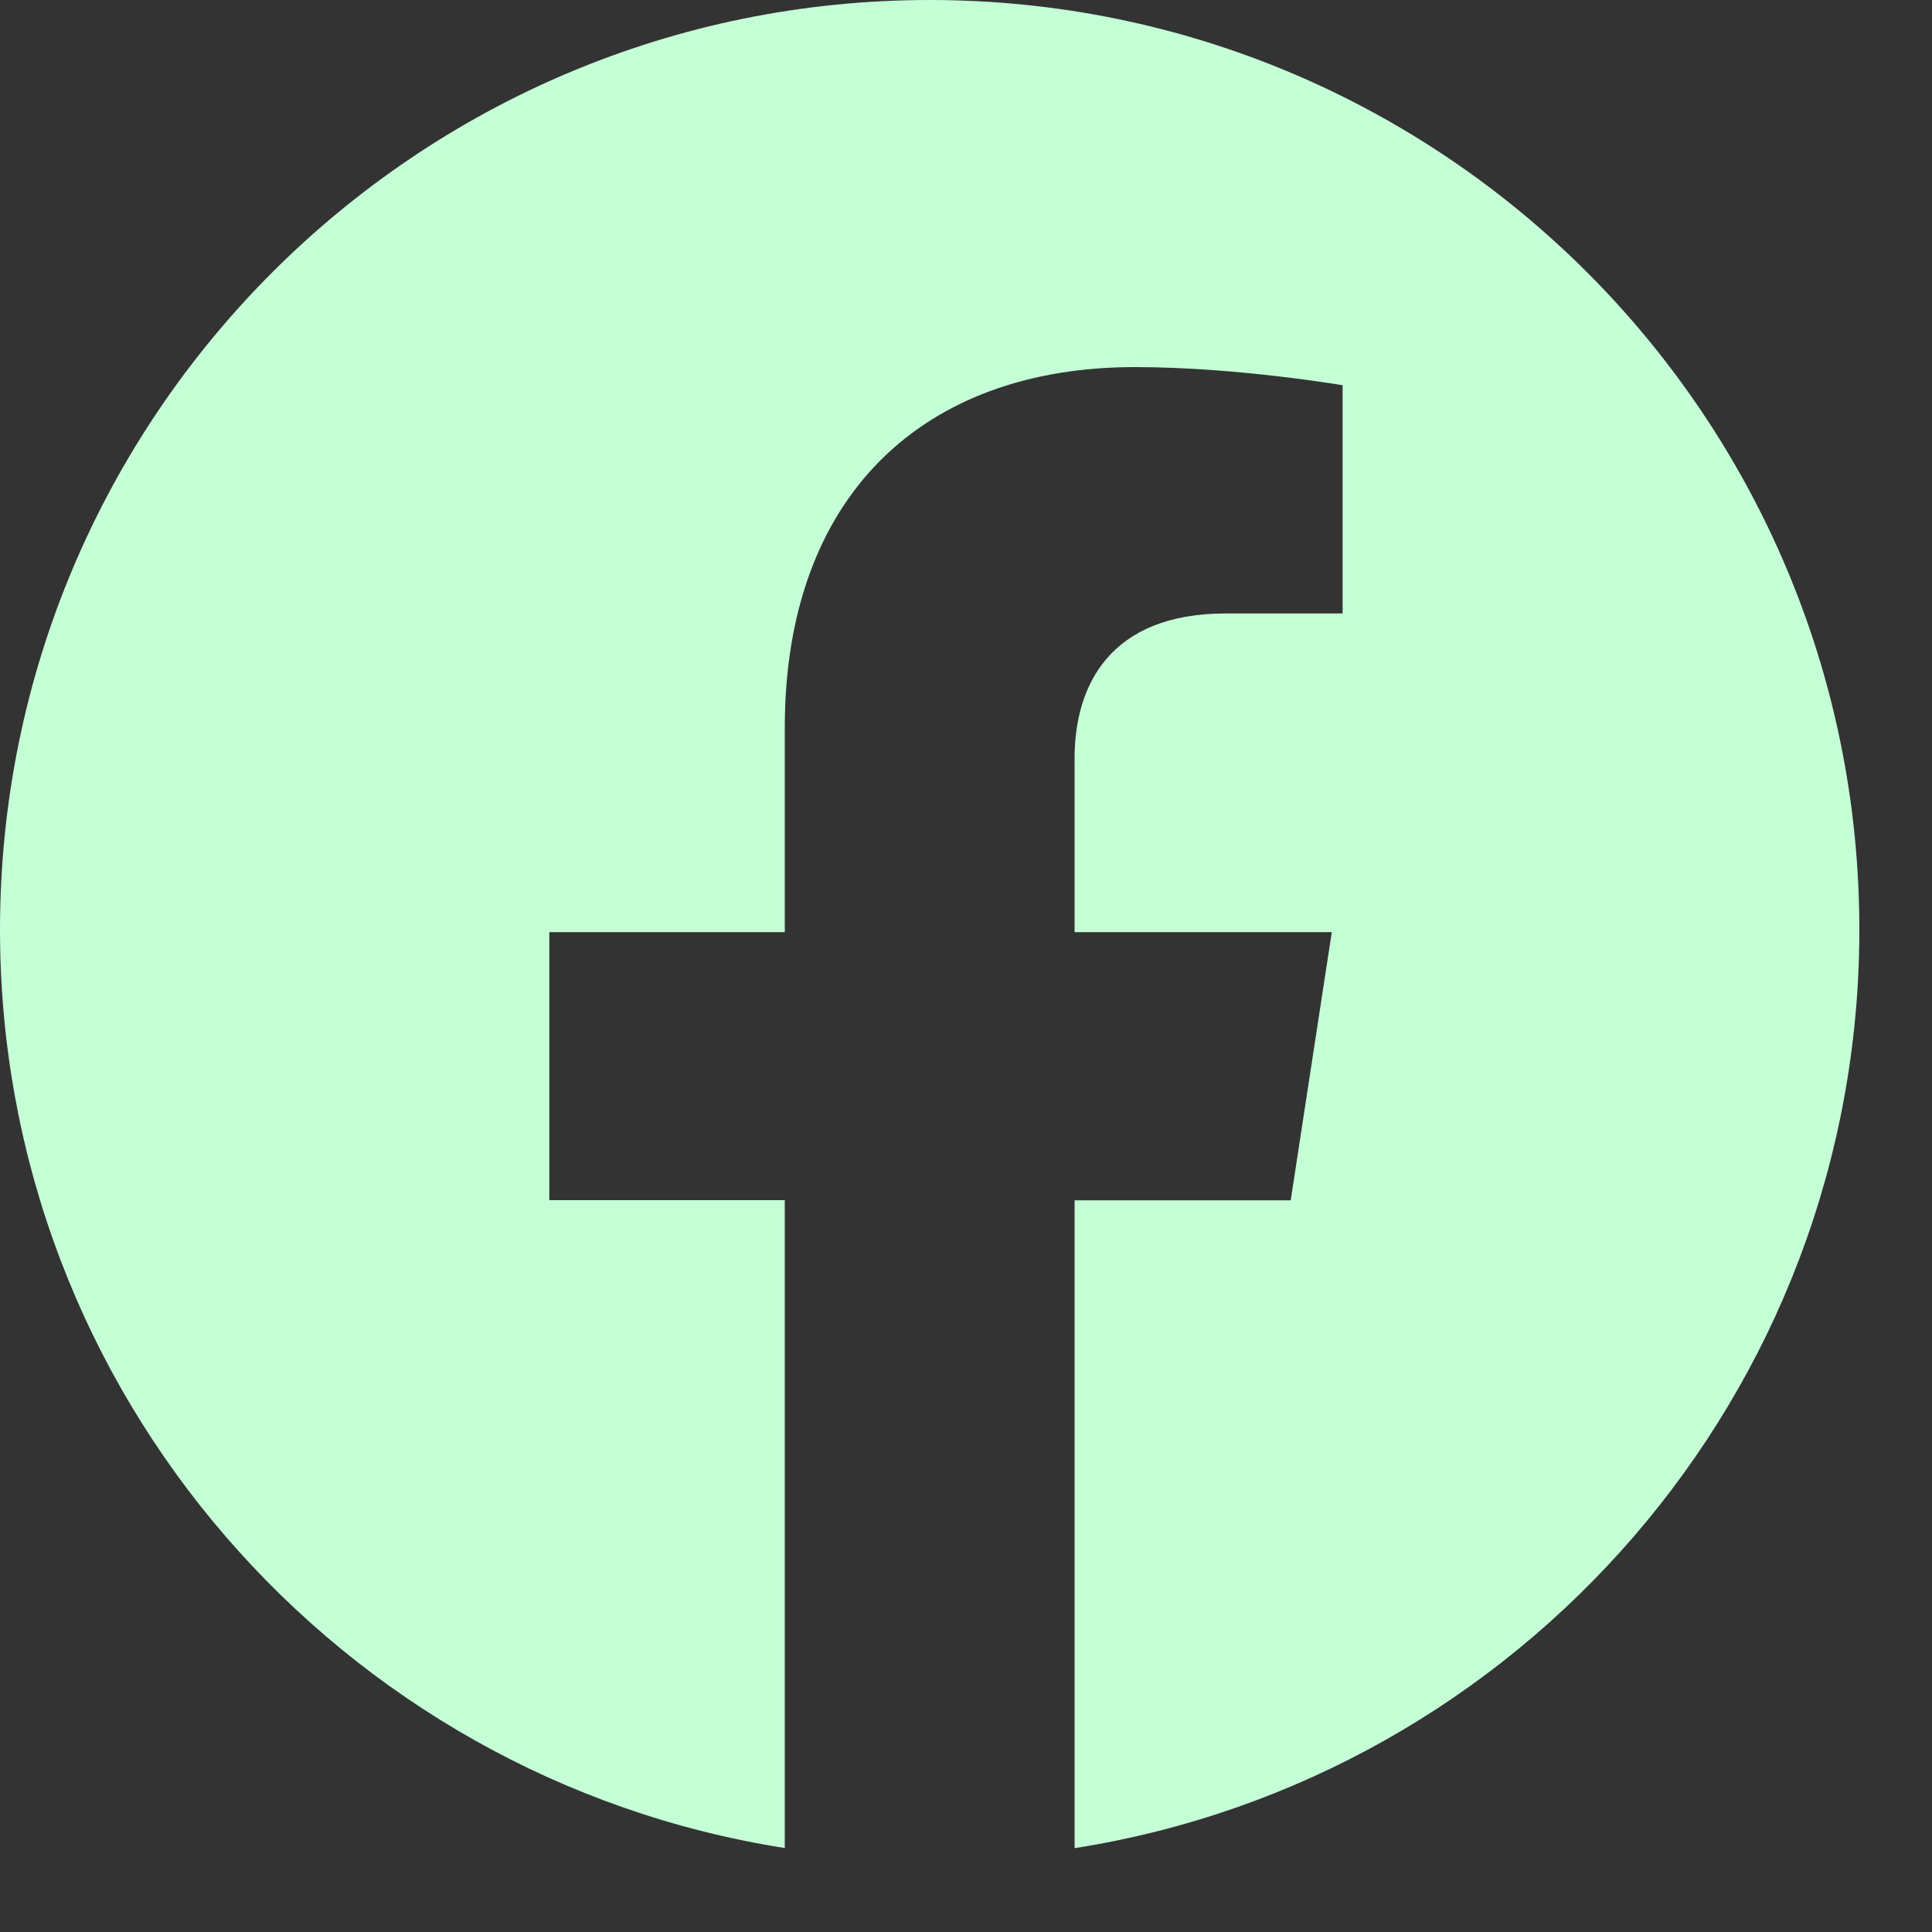 <?xml version="1.0" encoding="utf-8"?>
<svg xmlns="http://www.w3.org/2000/svg" fill="none" height="100%" overflow="visible" preserveAspectRatio="none" style="display: block;" viewBox="0 0 15 15" width="100%">
<rect x="0" y="0" width="15" height="15" fill="#333333" stroke="none"/>
<g id="Group">
<path d="M14.436 7.218C14.436 10.82 11.793 13.807 8.343 14.349V9.319H10.021L10.34 7.237H8.343V5.887C8.343 5.317 8.622 4.763 9.516 4.763H10.424V2.991C10.424 2.991 9.599 2.85 8.812 2.85C7.168 2.85 6.093 3.847 6.093 5.651V7.237H4.265V9.318H6.093V14.348C2.644 13.806 0 10.82 0 7.218C0 3.232 3.232 0 7.218 0C11.204 0 14.436 3.231 14.436 7.218Z" fill="#C4FFD6" id="Vector"/>
</g>
</svg>